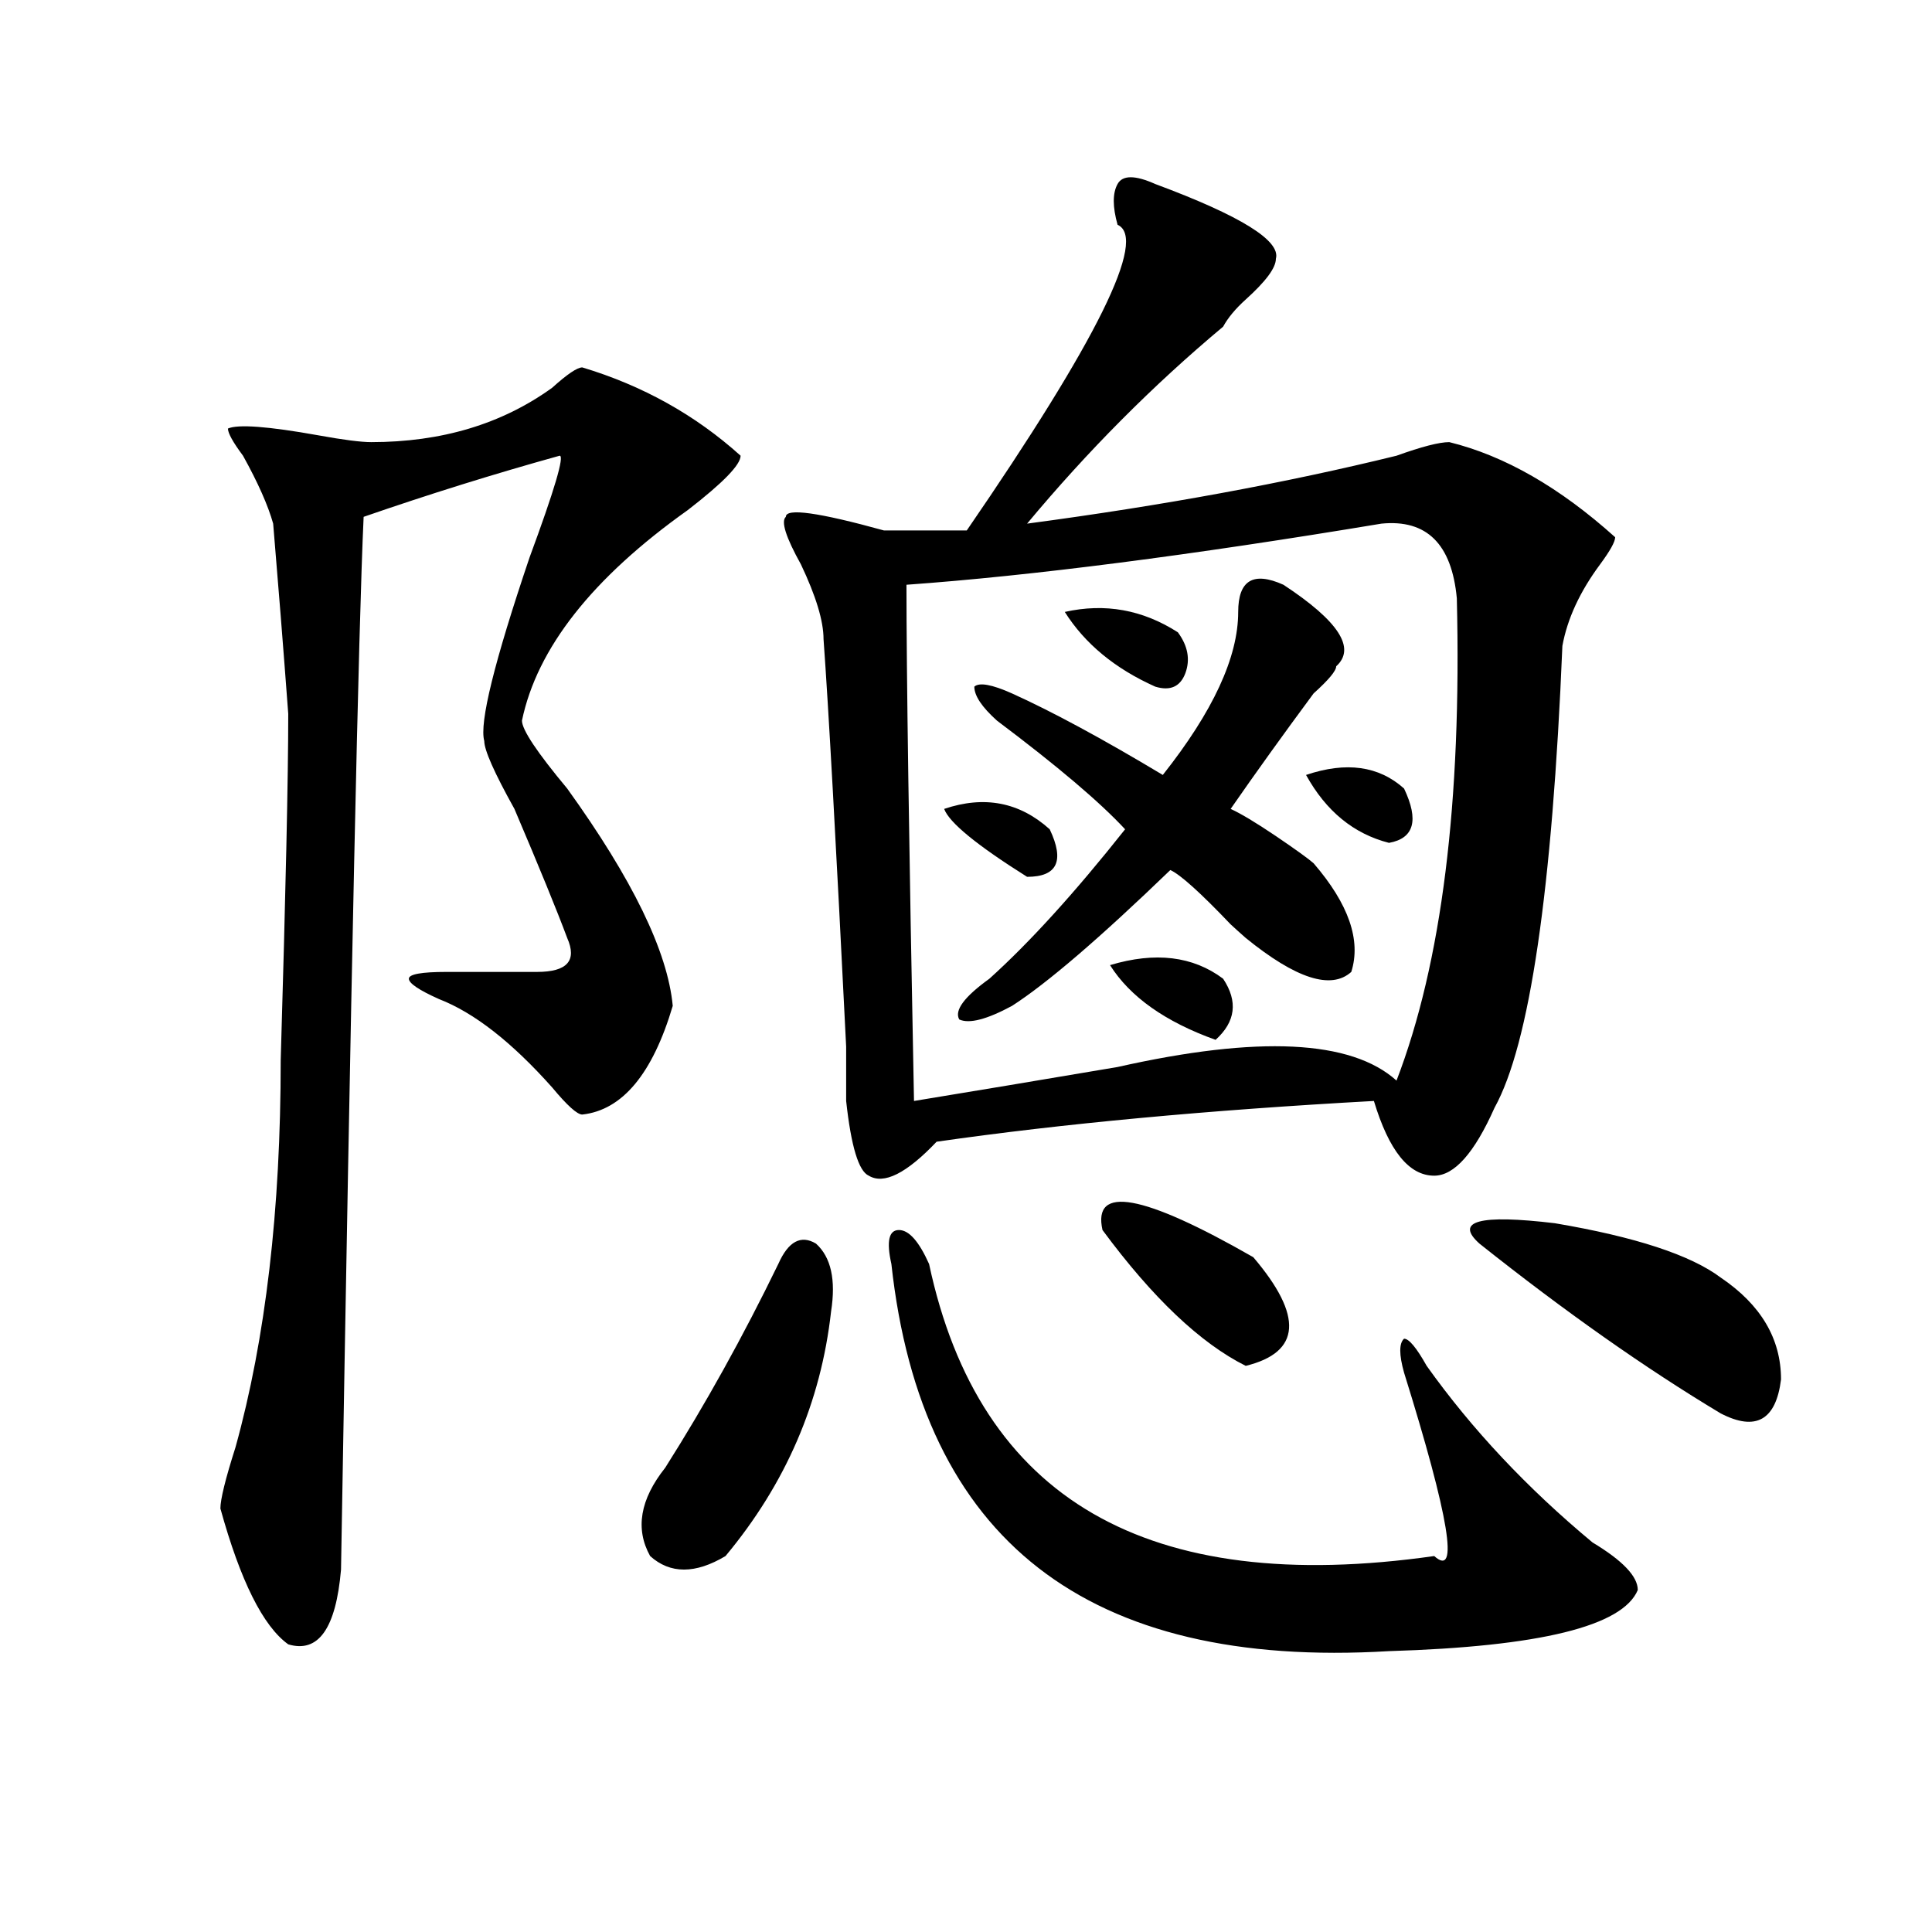 <?xml version="1.0" encoding="utf-8"?>
<!-- Generator: Adobe Illustrator 16.0.0, SVG Export Plug-In . SVG Version: 6.00 Build 0)  -->
<!DOCTYPE svg PUBLIC "-//W3C//DTD SVG 1.1//EN" "http://www.w3.org/Graphics/SVG/1.1/DTD/svg11.dtd">
<svg version="1.1" id="图层_1" xmlns="http://www.w3.org/2000/svg" xmlns:xlink="http://www.w3.org/1999/xlink" x="0px" y="0px"
	 width="1000px" height="1000px" viewBox="0 0 1000 1000" enable-background="new 0 0 1000 1000" xml:space="preserve">
<path d="M301.383,190.172c31.219,9.394,58.535,24.609,81.949,45.703c0,4.724-9.146,14.063-27.316,28.125
	c-49.45,35.156-78.047,71.521-85.852,108.984c0,4.724,7.805,16.425,23.414,35.156c33.78,46.911,52.011,84.375,54.633,112.5
	c-10.427,35.156-26.036,53.942-46.828,56.25c-2.622,0-7.805-4.669-15.609-14.063c-20.853-23.401-40.364-38.672-58.535-45.703
	c-10.427-4.669-15.609-8.185-15.609-10.547c0-2.308,6.464-3.516,19.512-3.516c12.987,0,28.597,0,46.828,0
	c15.609,0,20.792-5.823,15.609-17.578c-5.243-14.063-14.329-36.31-27.316-66.797c-10.427-18.731-15.609-30.433-15.609-35.156
	c-2.622-9.339,5.183-40.979,23.414-94.922c12.987-35.156,18.171-52.734,15.609-52.734c-33.841,9.394-67.681,19.94-101.461,31.641
	c-2.622,56.25-6.524,237.909-11.707,544.922c-2.622,30.432-11.707,43.341-27.316,38.672c-13.048-9.394-24.755-32.85-35.121-70.313
	c0-4.669,2.562-15.216,7.805-31.641c15.609-56.25,23.414-123.047,23.414-200.391c2.562-86.683,3.902-146.448,3.902-179.297
	c-2.622-35.156-5.243-67.95-7.805-98.438c-2.622-9.339-7.805-21.094-15.609-35.156c-5.243-7.031-7.805-11.7-7.805-14.063
	c5.183-2.308,20.792-1.153,46.828,3.516c12.987,2.362,22.073,3.516,27.316,3.516c36.401,0,67.62-9.339,93.656-28.125
	C293.578,193.688,298.761,190.172,301.383,190.172z M402.844,654.234c5.183-11.7,11.707-15.216,19.512-10.547
	c7.805,7.031,10.366,18.786,7.805,35.156c-5.243,46.911-23.414,89.099-54.633,126.563c-15.609,9.338-28.657,9.338-39.023,0
	c-7.805-14.063-5.243-29.278,7.805-45.703C365.101,726.909,384.612,691.753,402.844,654.234z M597.961,95.25
	c44.206,16.424,64.999,29.333,62.438,38.672c0,4.724-5.243,11.755-15.609,21.094c-5.243,4.724-9.146,9.393-11.707,14.063
	c-36.462,30.487-70.242,64.489-101.461,101.953c70.242-9.339,133.96-21.094,191.215-35.156c12.987-4.669,22.073-7.031,27.316-7.031
	c28.597,7.031,57.194,23.456,85.852,49.219c0,2.362-2.622,7.031-7.805,14.063c-10.427,14.063-16.95,28.125-19.512,42.188
	c-5.243,126.563-16.95,206.269-35.121,239.063c-10.427,23.456-20.853,35.156-31.219,35.156c-13.048,0-23.414-12.854-31.219-38.672
	c-85.852,4.724-161.337,11.755-226.336,21.094c-15.609,16.425-27.316,22.302-35.121,17.578c-5.243-2.308-9.146-15.216-11.707-38.672
	c0-25.763,0-35.156,0-28.125c-5.243-105.469-9.146-175.781-11.707-210.938c0-9.339-3.902-22.247-11.707-38.672
	c-7.805-14.063-10.427-22.247-7.805-24.609c0-4.669,16.89-2.308,50.73,7.031c12.987,0,27.316,0,42.926,0
	c67.62-98.438,93.656-151.172,78.047-158.203c-2.622-9.339-2.622-16.37,0-21.094C581.011,90.581,587.534,90.581,597.961,95.25z
	 M480.891,654.234C506.866,776.128,594.059,826.5,742.348,805.406c12.987,11.7,7.805-19.886-15.609-94.922
	c-2.622-9.339-2.622-15.216,0-17.578c2.562,0,6.464,4.724,11.707,14.063c23.414,32.849,52.011,63.281,85.852,91.406
	c15.609,9.394,23.414,17.578,23.414,24.609c-7.805,18.731-50.73,29.278-128.777,31.641
	c-156.094,9.338-241.945-57.403-257.555-200.391c-2.622-11.7-1.341-17.578,3.902-17.578
	C470.464,636.656,475.647,642.534,480.891,654.234z M715.031,271.031c-98.899,16.425-180.849,26.972-245.848,31.641
	c0,44.55,1.28,133.594,3.902,267.188c28.597-4.669,63.718-10.547,105.363-17.578c72.804-16.37,120.973-14.063,144.387,7.031
	c23.414-60.919,33.78-144.141,31.219-249.609C751.433,281.578,738.445,268.724,715.031,271.031z M488.695,418.688
	c20.792-7.031,39.023-3.516,54.633,10.547c7.805,16.425,3.902,24.609-11.707,24.609
	C505.585,437.474,491.257,425.719,488.695,418.688z M640.887,316.734c0-16.37,7.805-21.094,23.414-14.063
	c28.597,18.786,37.683,32.849,27.316,42.188c0,2.362-3.902,7.031-11.707,14.063c-15.609,21.094-29.938,41.034-42.926,59.766
	c5.183,2.362,12.987,7.031,23.414,14.063c10.366,7.031,16.89,11.755,19.512,14.063c18.171,21.094,24.694,39.88,19.512,56.25
	c-10.427,9.394-28.657,3.516-54.633-17.578c-2.622-2.308-5.243-4.669-7.805-7.031c-15.609-16.37-26.036-25.763-31.219-28.125
	c-36.462,35.156-63.778,58.612-81.949,70.313c-13.048,7.031-22.134,9.394-27.316,7.031c-2.622-4.669,2.562-11.7,15.609-21.094
	c20.792-18.731,44.206-44.495,70.242-77.344c-13.048-14.063-35.121-32.794-66.34-56.25c-7.805-7.031-11.707-12.854-11.707-17.578
	c2.562-2.308,9.085-1.153,19.512,3.516c20.792,9.394,46.828,23.456,78.047,42.188C627.839,368.315,640.887,340.19,640.887,316.734z
	 M551.133,316.734c20.792-4.669,40.304-1.153,58.535,10.547c5.183,7.031,6.464,14.063,3.902,21.094
	c-2.622,7.031-7.805,9.394-15.609,7.031C577.108,346.067,561.499,333.159,551.133,316.734z M570.645,636.656
	c-5.243-23.401,20.792-18.731,78.047,14.063c25.976,30.487,24.694,49.219-3.902,56.25
	C621.375,695.269,596.62,671.813,570.645,636.656z M574.547,499.547c23.414-7.031,42.926-4.669,58.535,7.031
	c7.805,11.755,6.464,22.302-3.902,31.641C603.144,528.88,584.913,515.972,574.547,499.547z M676.008,401.109
	c20.792-7.031,37.683-4.669,50.73,7.031c7.805,16.425,5.183,25.817-7.805,28.125C700.702,431.597,686.374,419.896,676.008,401.109z
	 M765.762,643.688c-13.048-11.7,0-15.216,39.023-10.547c41.585,7.031,70.242,16.425,85.852,28.125
	c20.792,14.063,31.219,31.641,31.219,52.734c-2.622,21.094-13.048,26.972-31.219,17.578
	C851.613,708.177,809.968,678.844,765.762,643.688z"/>
</svg>

